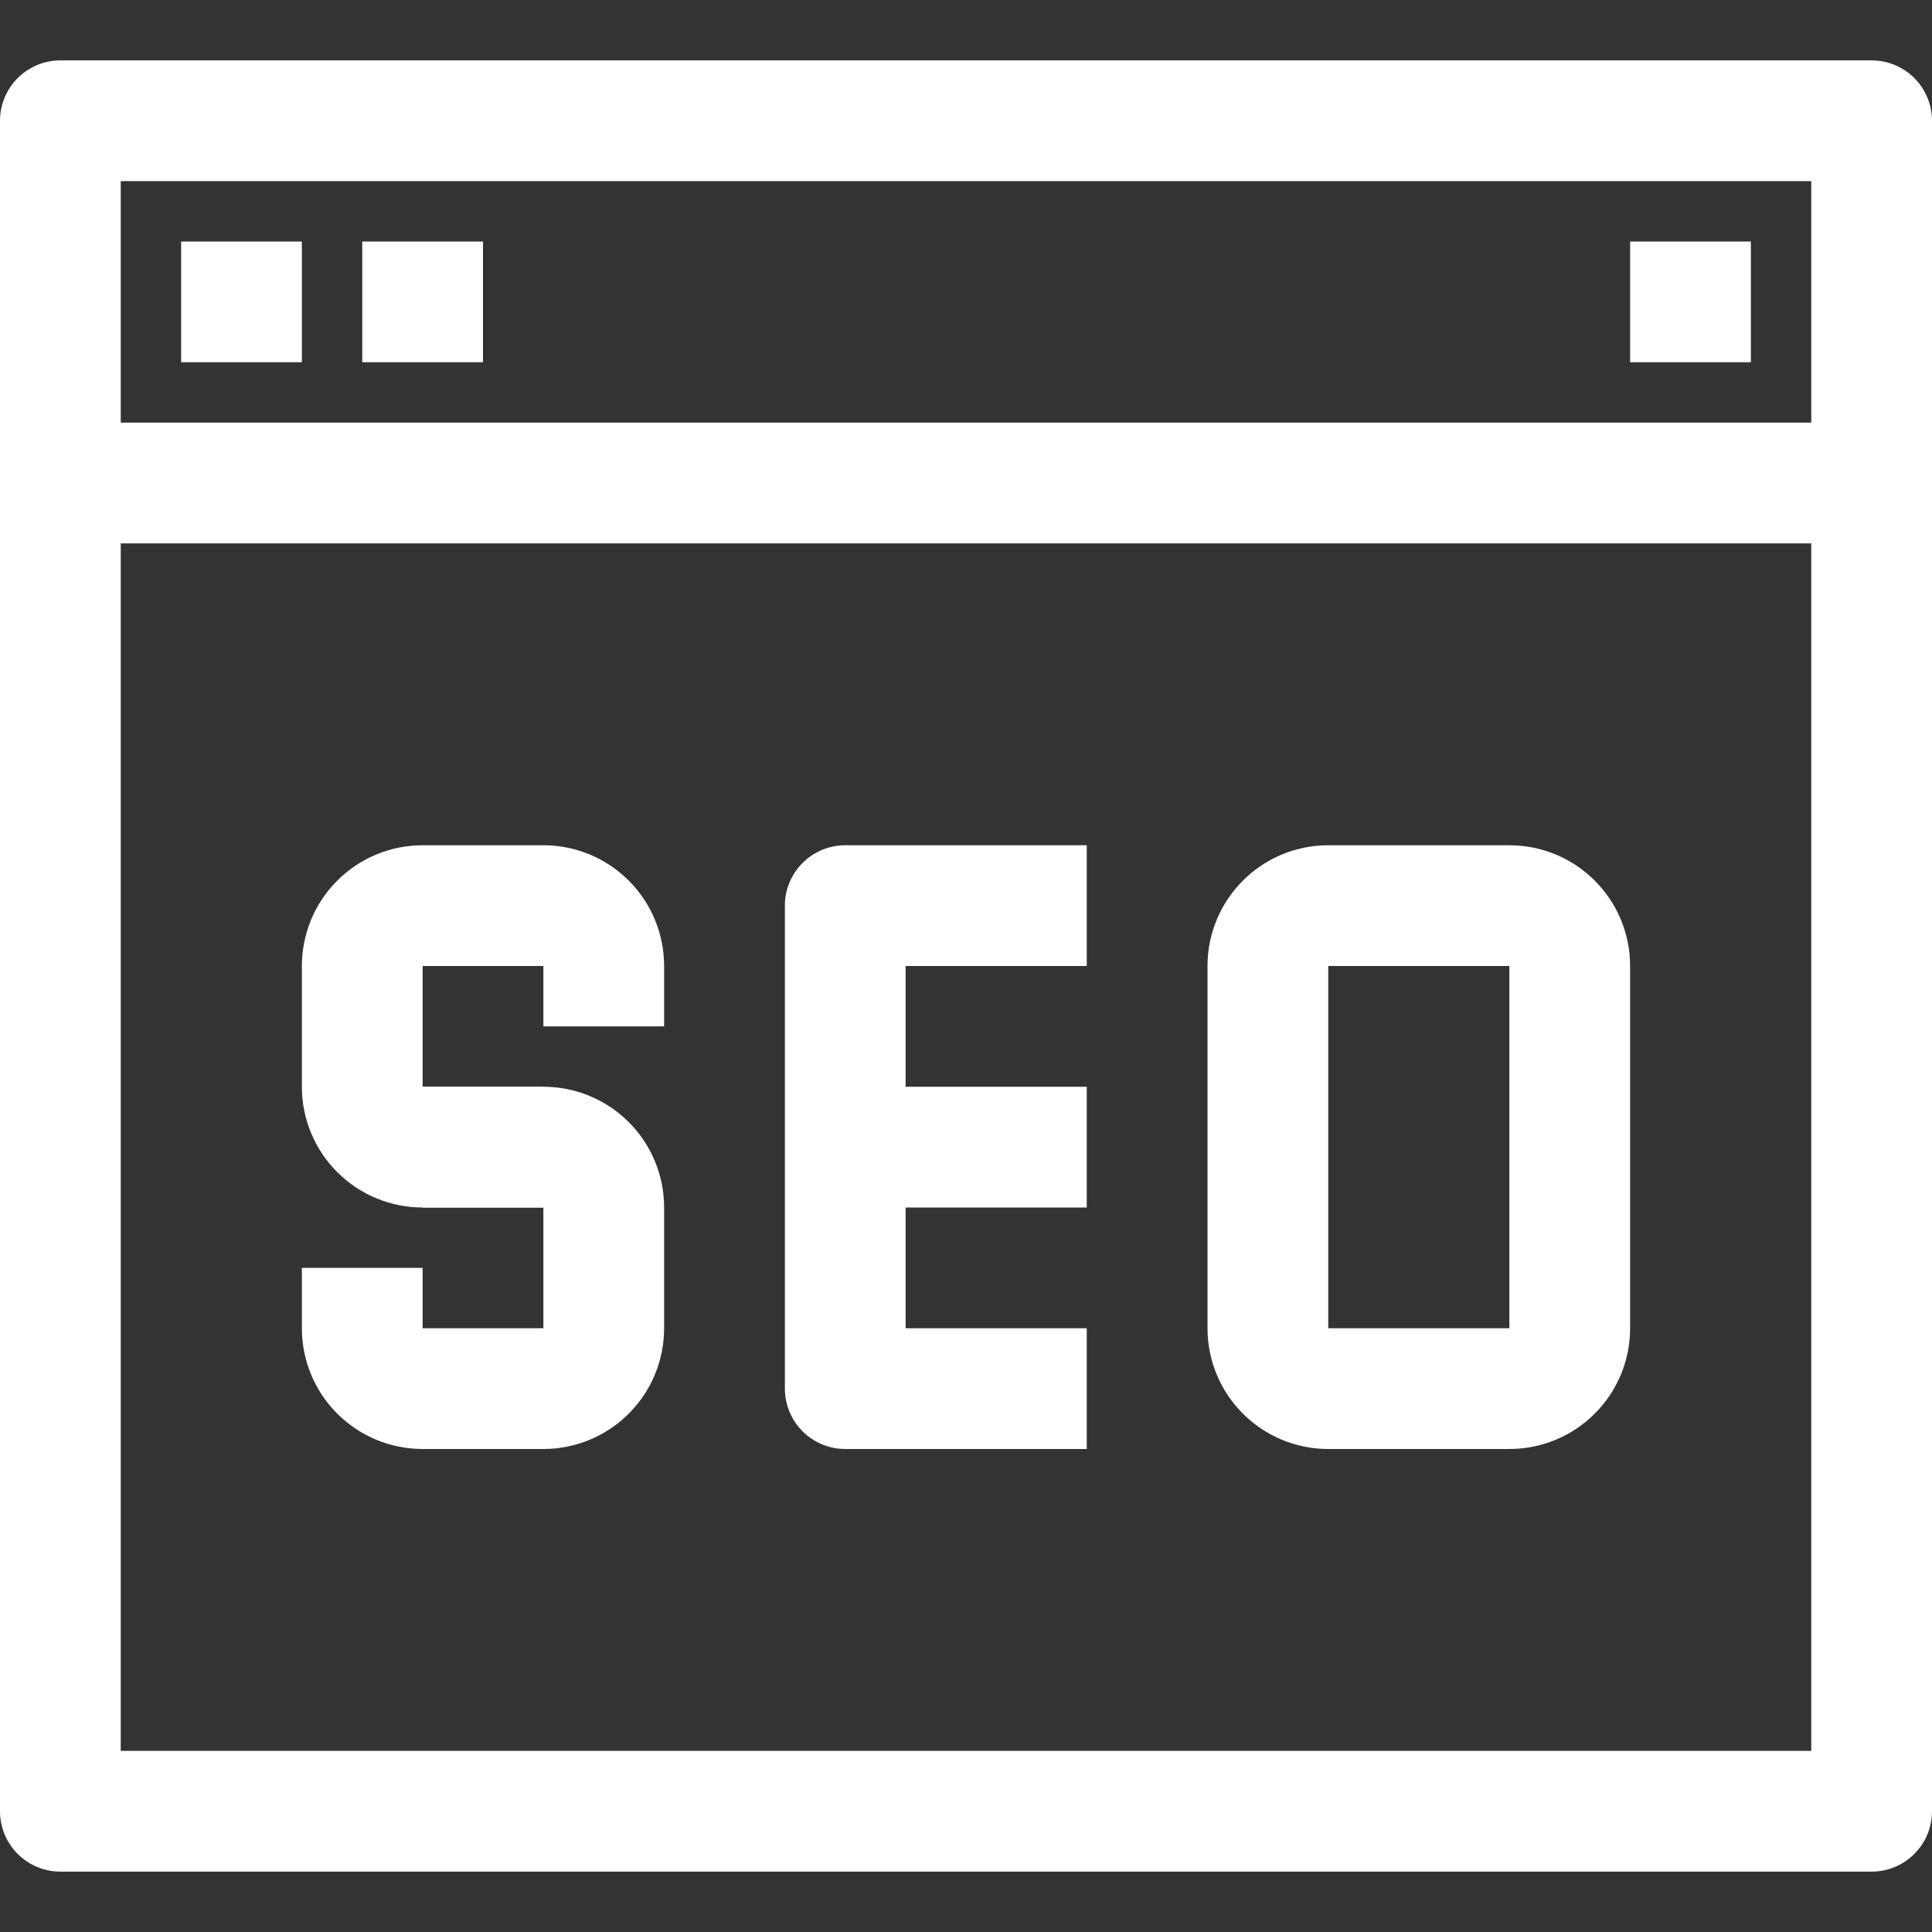 <svg width="32" height="32" viewBox="0 0 32 32" fill="none" xmlns="http://www.w3.org/2000/svg">
<rect x="0" y="0" width="32" height="32" fill="#333333" stroke="none"/>
<path d="M31 2H1V30H31V2Z" stroke="white" stroke-width="2" stroke-linejoin="round"/>
<path d="M1 8H31" stroke="white" stroke-width="2" stroke-linejoin="round"/>
<path d="M3 5H5" stroke="white" stroke-width="2" stroke-linejoin="round"/>
<path d="M6 5H8" stroke="white" stroke-width="2" stroke-linejoin="round"/>
<path d="M27 5H29" stroke="white" stroke-width="2" stroke-linejoin="round"/>
<path d="M6 21V22C6 22.265 6.105 22.52 6.293 22.707C6.48 22.895 6.735 23 7 23H9C9.265 23 9.52 22.895 9.707 22.707C9.895 22.52 10 22.265 10 22V20C10 19.735 9.895 19.48 9.707 19.293C9.52 19.105 9.265 19 9 19H7" stroke="white" stroke-width="2" stroke-linejoin="round"/>
<path d="M10 17V16C10 15.735 9.895 15.48 9.707 15.293C9.52 15.105 9.265 15 9 15H7C6.735 15 6.48 15.105 6.293 15.293C6.105 15.48 6 15.735 6 16V18C6 18.265 6.105 18.52 6.293 18.707C6.48 18.895 6.735 19 7 19H9" stroke="white" stroke-width="2" stroke-linejoin="round"/>
<path d="M18 23H14V15H18" stroke="white" stroke-width="2" stroke-linejoin="round"/>
<path d="M14 19H18" stroke="white" stroke-width="2" stroke-linejoin="round"/>
<path d="M25 15H22C21.448 15 21 15.448 21 16V22C21 22.552 21.448 23 22 23H25C25.552 23 26 22.552 26 22V16C26 15.448 25.552 15 25 15Z" stroke="white" stroke-width="2" stroke-linejoin="round"/>
</svg>
